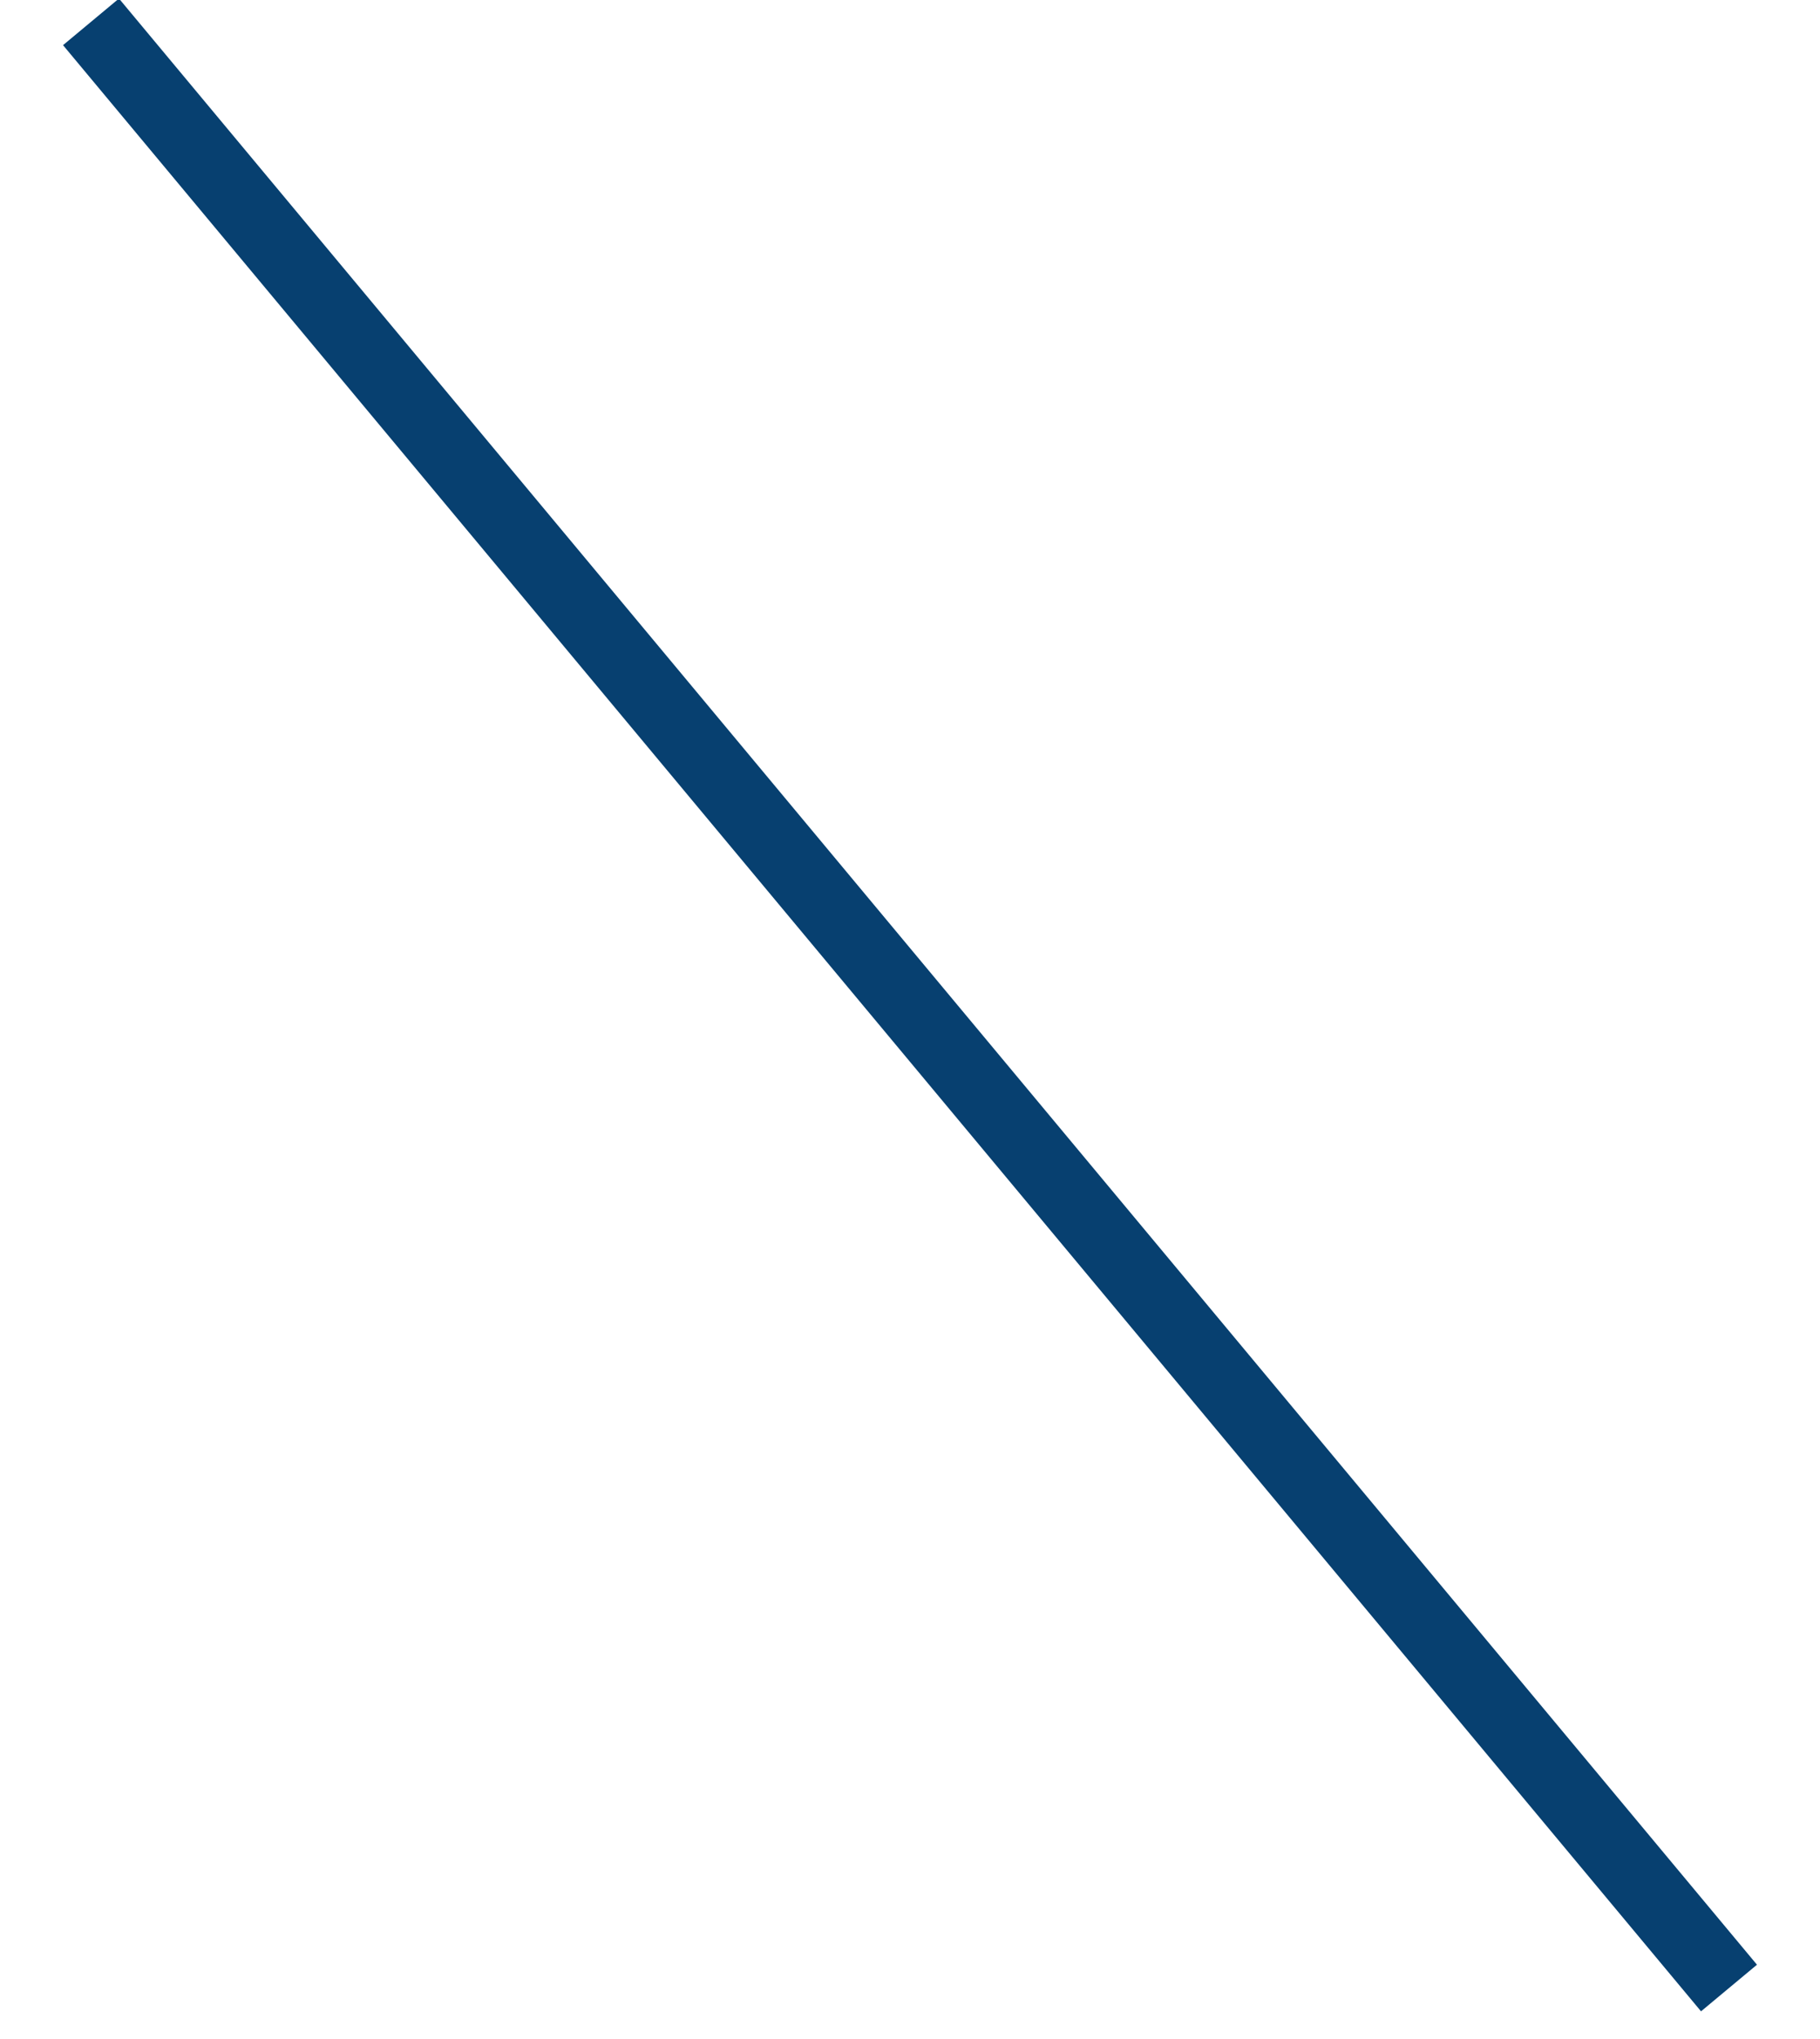 <?xml version="1.0" encoding="UTF-8"?>
<svg xmlns="http://www.w3.org/2000/svg" version="1.1" viewBox="0 0 50 56">
  <defs>
    <style>
      .cls-1 {
        fill: none;
        stroke: #074070;
        stroke-width: 2px;
      }
    </style>
  </defs>
  <!-- Generator: Adobe Illustrator 28.7.1, SVG Export Plug-In . SVG Version: 1.2.0 Build 142)  -->
  <g>
    <g id="_レイヤー_1" data-name="レイヤー_1">
      <line id="_線_121" data-name="線_121" class="cls-1" x1="2.5" y1=".6" x2="47.5" y2="54.6"/>
    </g>
  </g>
</svg>